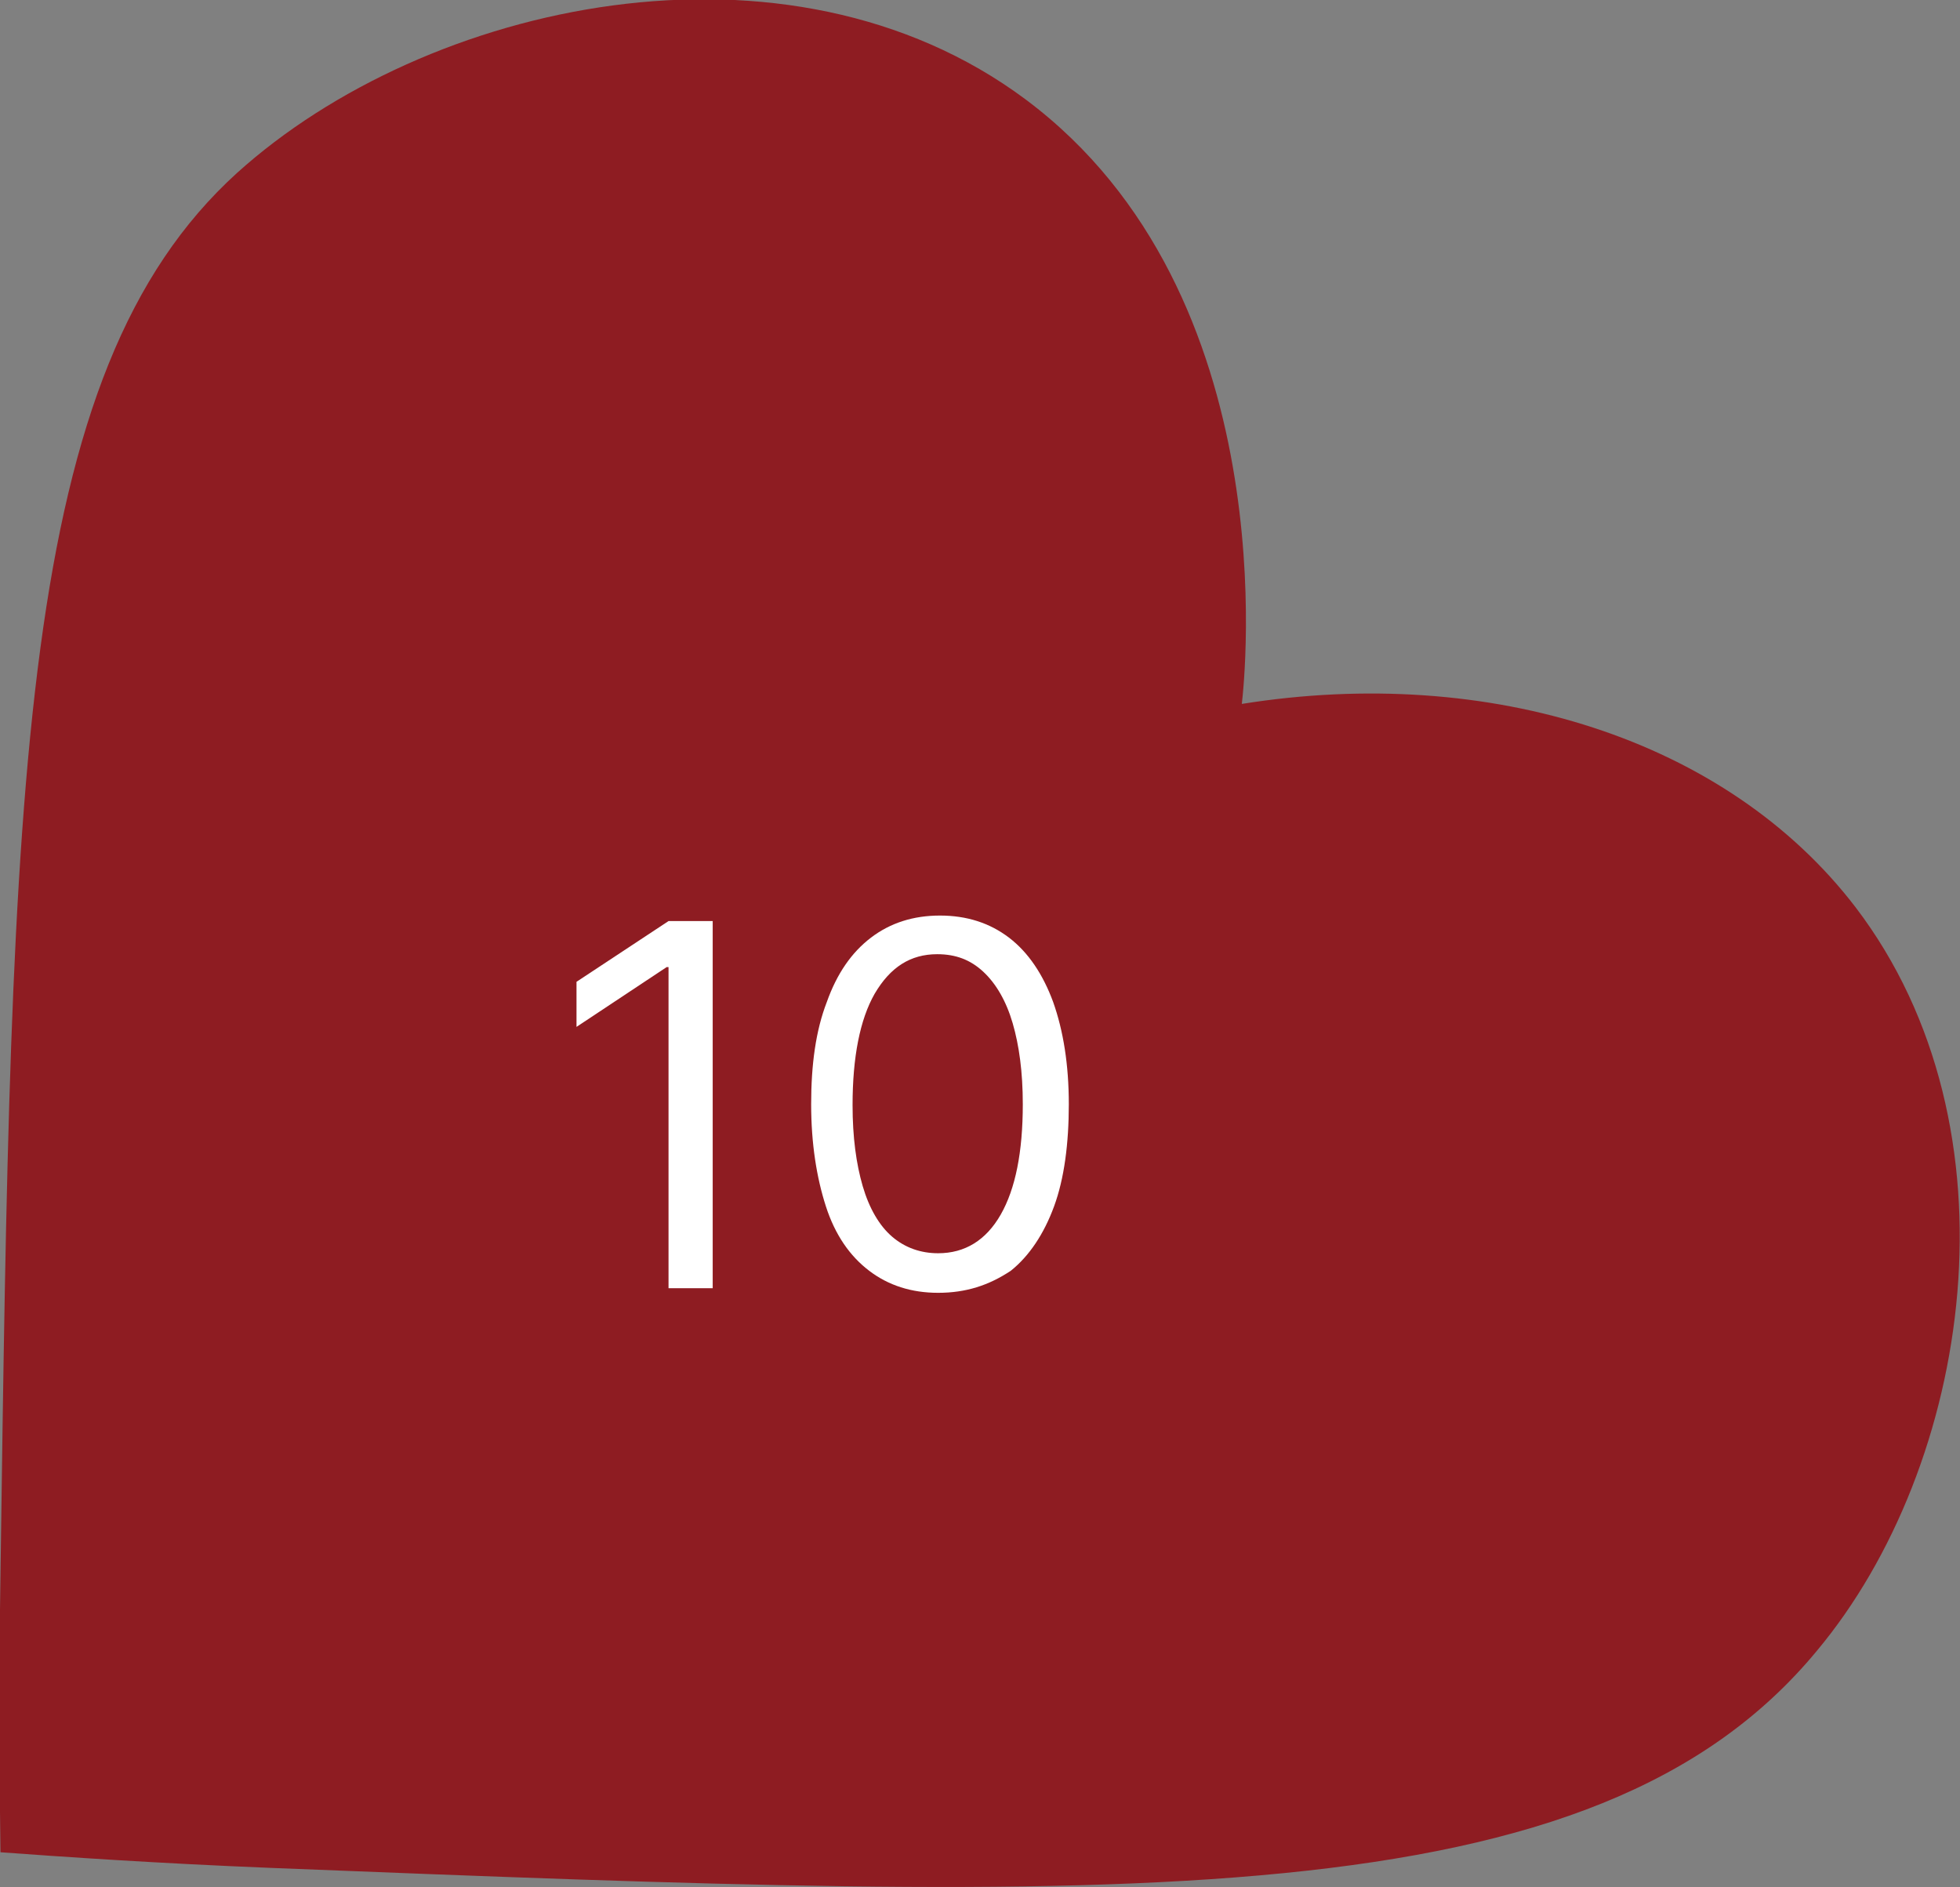 <?xml version="1.0" encoding="utf-8"?>
<!-- Generator: Adobe Illustrator 28.0.0, SVG Export Plug-In . SVG Version: 6.00 Build 0)  -->
<svg version="1.1" id="Warstwa_1" xmlns="http://www.w3.org/2000/svg" xmlns:xlink="http://www.w3.org/1999/xlink" x="0px" y="0px"
	 viewBox="0 0 213 205.1" style="enable-background:new 0 0 213 205.1;" xml:space="preserve">
<rect x="0" y="0" width="213" height="205.1" fill="#808080" stroke="none"/>
<style type="text/css">
	.st0{fill:#8E1C22;}
	.st1{enable-background:new    ;}
	.st2{fill:#FFFFFF;}
</style>
<g id="Group_406" transform="translate(73.251 -12909.999)">
	<path id="OF6A0466-Enhanced-NR-Edit" class="st0" d="M128.4,13008.6c-14-18.3-39.8-26.4-66.7-22.1c0.3-2.5,4.9-44.5-23.5-65.7
		c-25.9-19.3-65.1-10.6-85.7,8c-23.9,21.7-24.5,65.2-25.7,152.4c-0.2,12.3-0.1,22.7,0,30.1c6.8,0.5,17,1.2,29.4,1.7
		c93.5,3.7,143.8,5.7,168-23.6C141,13069.3,146.7,13032.6,128.4,13008.6L128.4,13008.6z"/>
	<g class="st1">
		<path class="st2" d="M4.2,13010v40h-4.8v-34.9h-0.2l-9.8,6.5v-4.9l10-6.6H4.2z"/>
		<path class="st2" d="M28.7,13050.5c-2.9,0-5.4-0.8-7.5-2.4s-3.7-3.9-4.7-7s-1.6-6.8-1.6-11.1c0-4.3,0.5-8,1.7-11.1
			c1.1-3.1,2.7-5.4,4.8-7c2.1-1.6,4.6-2.4,7.5-2.4c2.9,0,5.4,0.8,7.5,2.4c2.1,1.6,3.7,4,4.8,7c1.1,3.1,1.7,6.8,1.7,11.1
			c0,4.3-0.5,8.1-1.6,11.1s-2.7,5.4-4.7,7C34.2,13049.7,31.7,13050.5,28.7,13050.5z M28.7,13046.2c2.9,0,5.2-1.4,6.8-4.2
			c1.6-2.8,2.4-6.8,2.4-12c0-3.5-0.4-6.4-1.1-8.8c-0.7-2.4-1.8-4.3-3.2-5.6c-1.4-1.3-3-1.9-5-1.9c-2.9,0-5.1,1.4-6.8,4.3
			c-1.6,2.8-2.4,6.9-2.4,12.1c0,3.5,0.4,6.4,1.1,8.8c0.7,2.4,1.8,4.3,3.2,5.5C25.1,13045.6,26.8,13046.2,28.7,13046.2z"/>
	</g>
</g>
</svg>
